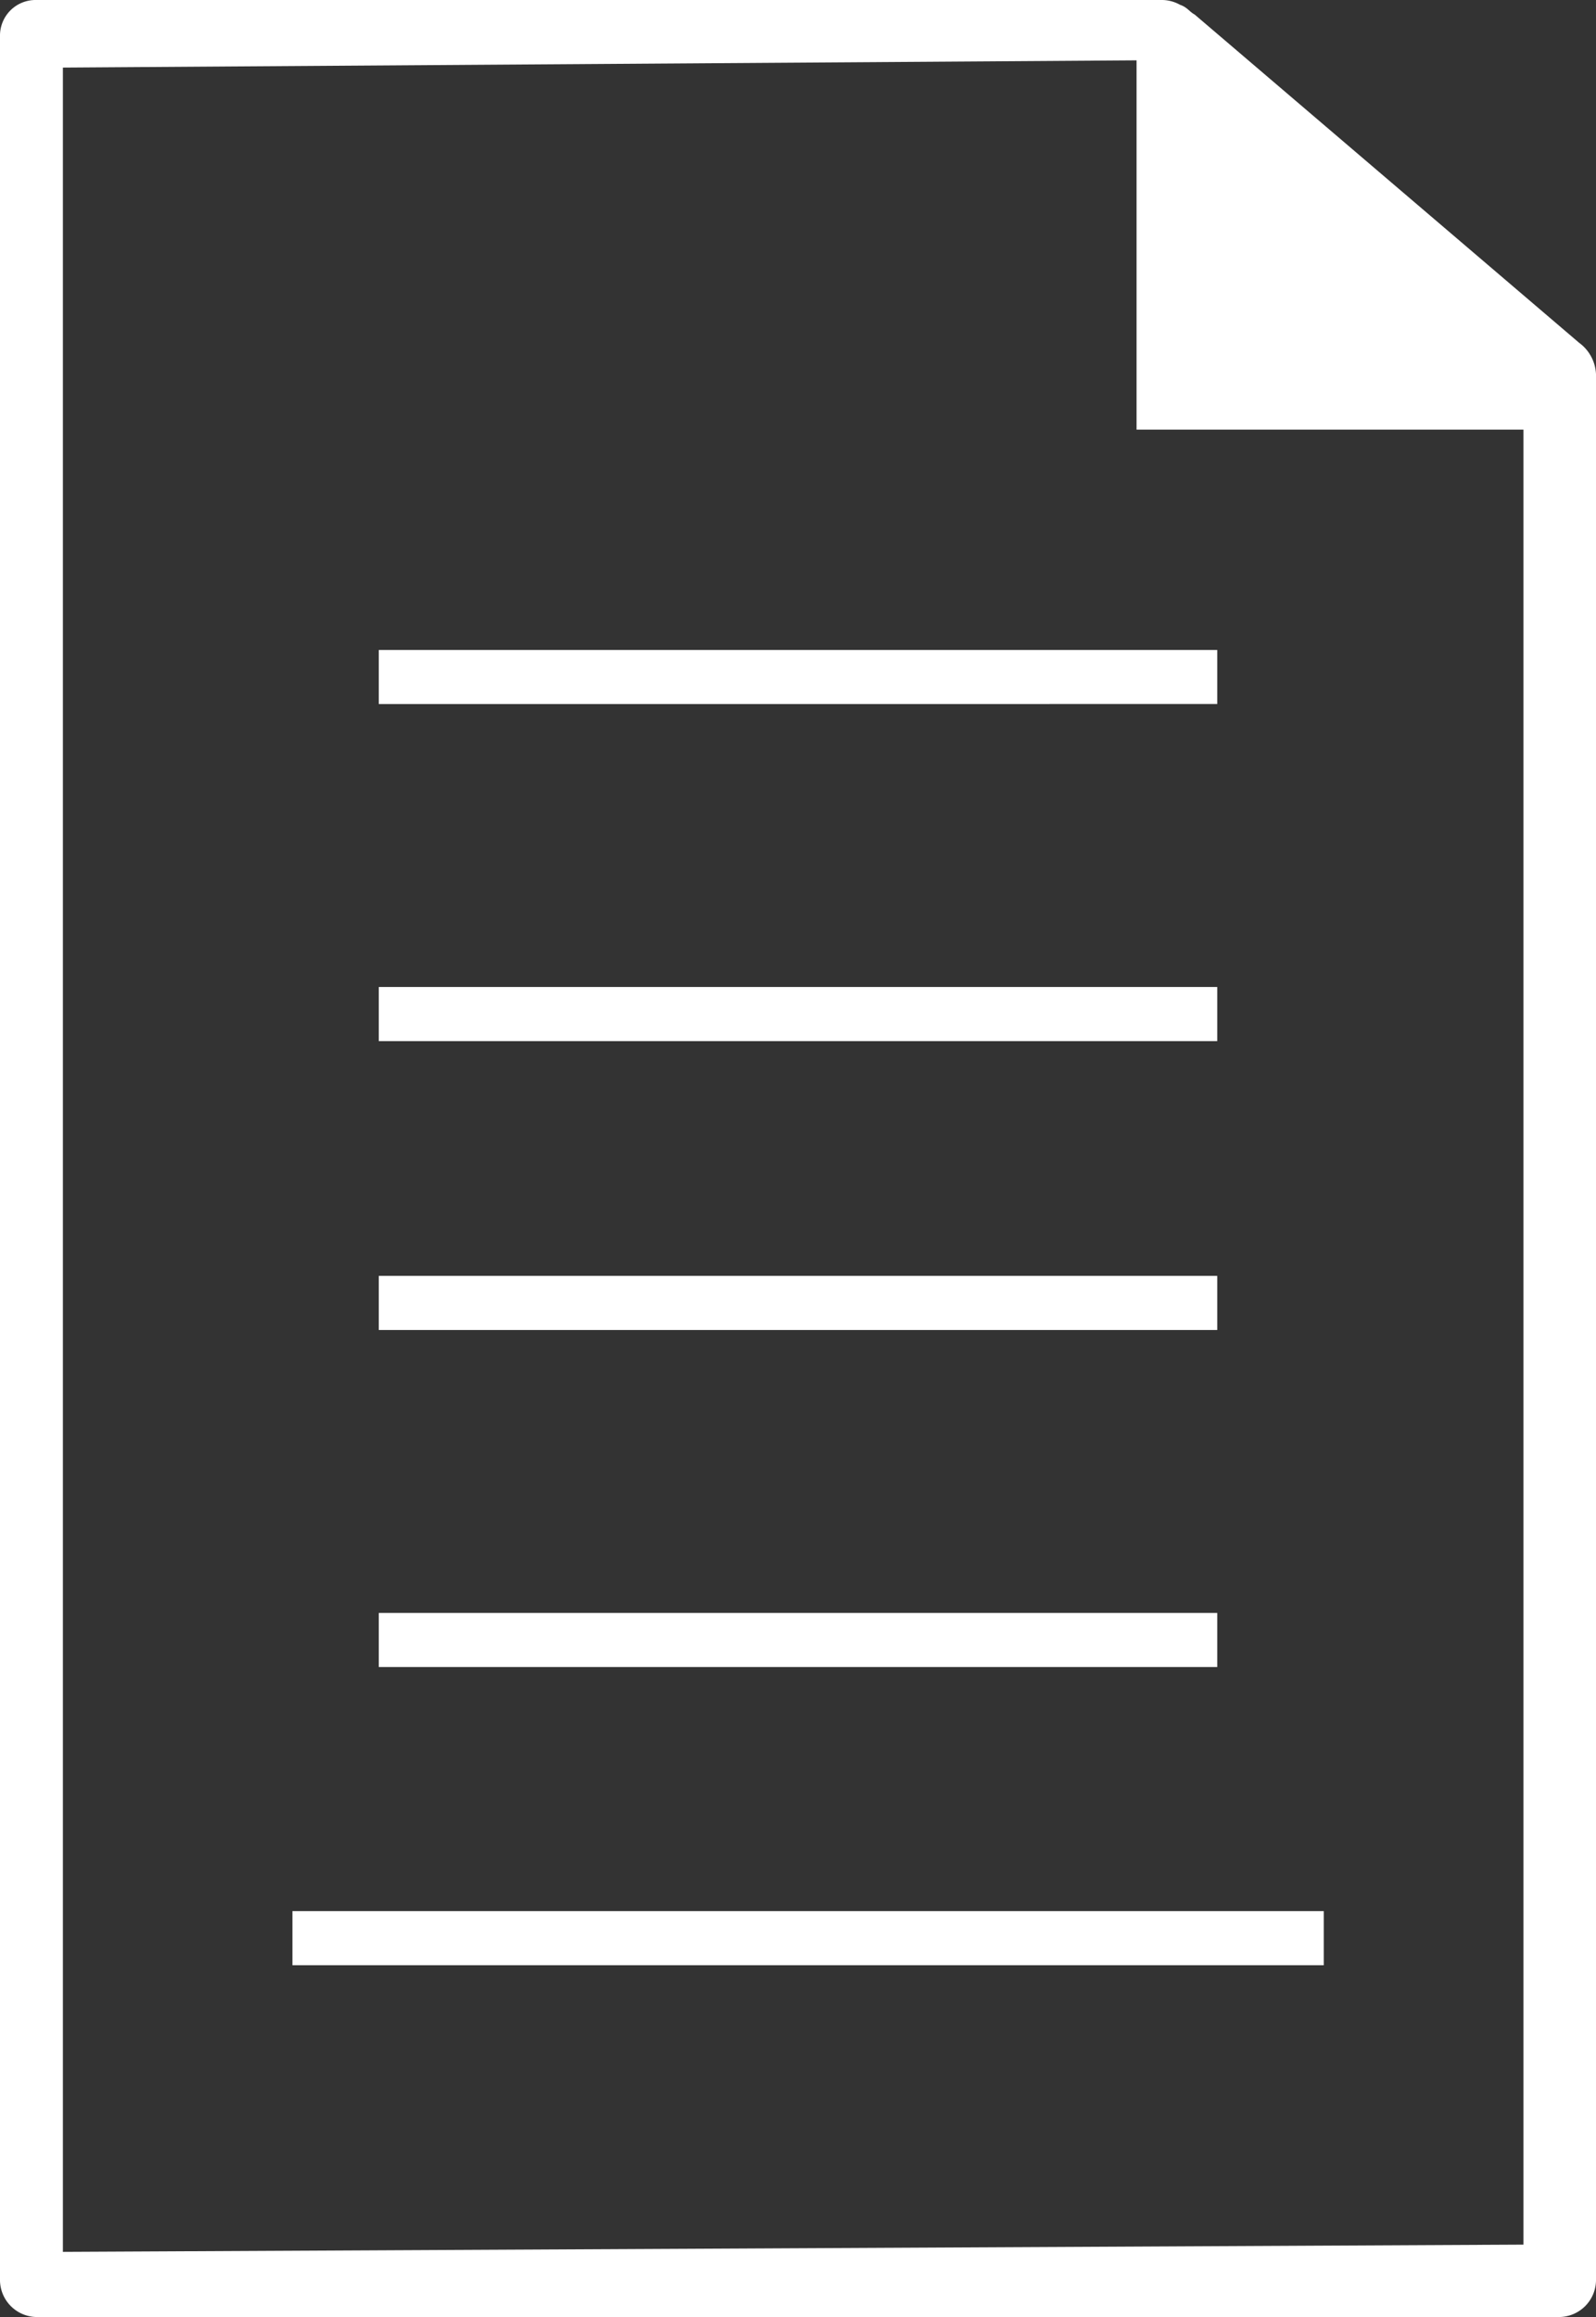 <svg xmlns="http://www.w3.org/2000/svg" width="62" height="90" viewBox="0 0 62 90">
  <rect x="0" y="0" width="62" height="90" fill="#333333" stroke="none"/>
  <g id="whitepapericon-white" transform="translate(-1.8 -2)">
    <path id="Path_126" data-name="Path 126" d="M63.8,16.813v-.281a1.6,1.6,0,0,0-.658-1.219L48.206,2.562c-.188-.094-.282-.281-.564-.375A1.457,1.457,0,0,0,46.891,2H3.209A1.382,1.382,0,0,0,1.8,3.406V90.594A1.443,1.443,0,0,0,3.209,92H62.391A1.443,1.443,0,0,0,63.8,90.594M60.982,18.688v70.5l-56.739.281V4.625l41.709-.281V18.688" fill="#fff"/>
    <path id="Path_127" data-name="Path 127" d="M15.8,29H48.371v2.1H15.8S15.8,29,15.8,29Z" transform="translate(0.715 -1.753)" fill="#fff"/>
    <rect id="Rectangle_134" data-name="Rectangle 134" width="32.571" height="2.102" transform="translate(16.515 40.338)" fill="#fff"/>
    <rect id="Rectangle_135" data-name="Rectangle 135" width="32.571" height="2.102" transform="translate(16.515 51.559)" fill="#fff"/>
    <rect id="Rectangle_136" data-name="Rectangle 136" width="32.571" height="2.102" transform="translate(16.515 64.651)" fill="#fff"/>
    <rect id="Rectangle_137" data-name="Rectangle 137" width="40.065" height="2.102" transform="translate(13.159 76.234)" fill="#fff"/>
  </g>
</svg>
